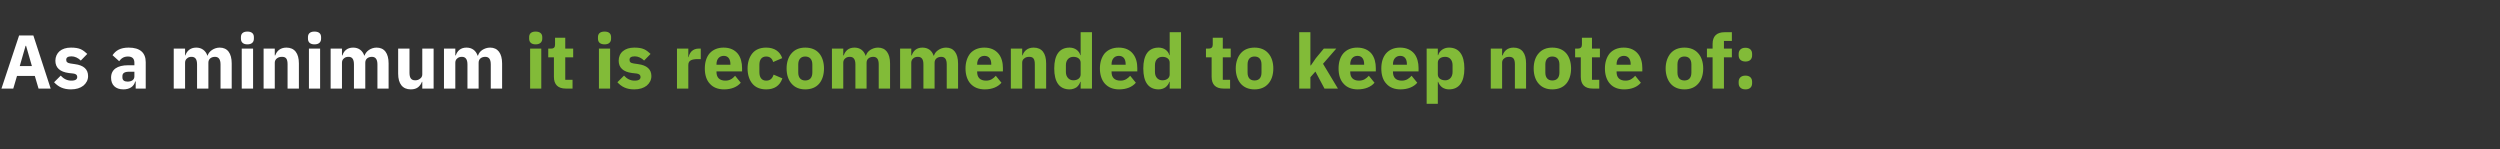 <?xml version="1.0" standalone="no"?><!DOCTYPE svg PUBLIC "-//W3C//DTD SVG 1.1//EN" "http://www.w3.org/Graphics/SVG/1.1/DTD/svg11.dtd"><svg xmlns="http://www.w3.org/2000/svg" version="1.1" width="1544px" height="92.3px" viewBox="0 -18 1544 92.3" style="top:-18px"><rect x="0" y="-18" width="1544" height="92.3" fill="#333333" stroke="none"/>  <desc>As a minimum it is recommended to keep note of:</desc>  <defs/>  <g id="Polygon180190">    <path d="M 334.9 5.9 C 334.9 5.9 334.9 4.9 334.9 4.9 C 334.9 2.9 333.6 1.5 330.8 1.5 C 328 1.5 326.8 2.9 326.8 4.9 C 326.8 4.9 326.8 5.9 326.8 5.9 C 326.8 7.9 328 9.4 330.8 9.4 C 333.6 9.4 334.9 7.9 334.9 5.9 Z M 327.4 36.7 L 334.3 36.7 L 334.3 12 L 327.4 12 L 327.4 36.7 Z M 353.6 36.7 L 353.6 31.3 L 349.1 31.3 L 349.1 17.4 L 354 17.4 L 354 12 L 349.1 12 L 349.1 5.3 L 342.8 5.3 C 342.8 5.3 342.81 9.35 342.8 9.4 C 342.8 11 342.3 12 340.4 12 C 340.37 11.98 338.6 12 338.6 12 L 338.6 17.4 L 342.1 17.4 C 342.1 17.4 342.11 29.47 342.1 29.5 C 342.1 34.2 344.6 36.7 349.4 36.7 C 349.44 36.66 353.6 36.7 353.6 36.7 Z M 377.4 5.9 C 377.4 5.9 377.4 4.9 377.4 4.9 C 377.4 2.9 376.2 1.5 373.4 1.5 C 370.5 1.5 369.3 2.9 369.3 4.9 C 369.3 4.9 369.3 5.9 369.3 5.9 C 369.3 7.9 370.5 9.4 373.4 9.4 C 376.2 9.4 377.4 7.9 377.4 5.9 Z M 369.9 36.7 L 376.8 36.7 L 376.8 12 L 369.9 12 L 369.9 36.7 Z M 399.4 34.9 C 401.2 33.4 402.3 31.4 402.3 29 C 402.3 24.8 399.5 22.3 394.1 21.6 C 394.1 21.6 391.4 21.2 391.4 21.2 C 389.3 20.9 388.8 20.2 388.8 18.9 C 388.8 17.6 389.7 16.8 392.1 16.8 C 394.1 16.8 396.2 17.8 397.8 19.4 C 397.8 19.4 401.8 15.3 401.8 15.3 C 400.5 14.1 399.3 13.1 397.8 12.4 C 396.2 11.7 394.3 11.4 391.7 11.4 C 388.7 11.4 386.4 12.2 384.7 13.6 C 383 15 382.1 17.1 382.1 19.5 C 382.1 23.8 384.9 26.4 390.4 27.1 C 390.4 27.1 393.1 27.4 393.1 27.4 C 394.7 27.6 395.6 28.3 395.6 29.5 C 395.6 30.9 394.7 31.8 391.9 31.8 C 389.2 31.8 387.1 30.6 385.4 28.7 C 385.4 28.7 381.3 32.8 381.3 32.8 C 383.9 35.6 386.9 37.2 391.7 37.2 C 394.9 37.2 397.5 36.4 399.4 34.9 Z M 425.1 36.7 C 425.1 36.7 425.06 22.23 425.1 22.2 C 425.1 19.4 427 18.5 431.1 18.5 C 431.08 18.47 432.8 18.5 432.8 18.5 L 432.8 12 C 432.8 12 431.6 11.98 431.6 12 C 429.7 12 428.3 12.6 427.2 13.6 C 426.2 14.6 425.5 16 425.3 17.3 C 425.3 17.34 425.1 17.3 425.1 17.3 L 425.1 12 L 418.1 12 L 418.1 36.7 L 425.1 36.7 Z M 457.5 33.1 C 457.5 33.1 454 28.8 454 28.8 C 452.5 30.5 450.8 31.8 448 31.8 C 444.2 31.8 442.5 29.7 442.5 26.5 C 442.5 26.46 442.5 26.1 442.5 26.1 L 458.3 26.1 C 458.3 26.1 458.34 24.02 458.3 24 C 458.3 20.7 457.5 17.5 455.7 15.2 C 453.8 12.9 451 11.4 446.9 11.4 C 443.2 11.4 440.3 12.7 438.3 14.9 C 436.3 17.2 435.3 20.4 435.3 24.3 C 435.3 28.2 436.3 31.5 438.4 33.7 C 440.4 36 443.4 37.2 447.2 37.2 C 451.7 37.2 455.3 35.7 457.5 33.1 Z M 451.1 21.6 C 451.15 21.57 451.1 22 451.1 22 L 442.5 22 C 442.5 22 442.5 21.62 442.5 21.6 C 442.5 18.6 444.2 16.5 447 16.5 C 449.8 16.5 451.1 18.6 451.1 21.6 Z M 483.2 30.4 C 483.2 30.4 477.8 28.1 477.8 28.1 C 477.1 30.1 476 31.8 473.2 31.8 C 470.4 31.8 469 29.8 469 26.6 C 469 26.6 469 22 469 22 C 469 18.9 470.4 16.9 473.2 16.9 C 475.7 16.9 477 18.4 477.5 20.3 C 477.5 20.3 483.1 17.9 483.1 17.9 C 481.7 13.8 478.3 11.4 473.2 11.4 C 469.5 11.4 466.6 12.6 464.7 14.9 C 462.8 17.2 461.7 20.4 461.7 24.3 C 461.7 28.2 462.8 31.5 464.7 33.7 C 466.6 36 469.5 37.2 473.2 37.2 C 478.1 37.2 481.6 35.1 483.2 30.4 Z M 505.9 33.7 C 507.8 31.5 508.9 28.2 508.9 24.3 C 508.9 20.4 507.8 17.1 505.9 14.9 C 503.9 12.6 501 11.4 497.3 11.4 C 493.7 11.4 490.9 12.6 488.9 14.9 C 486.9 17.1 485.8 20.4 485.8 24.3 C 485.8 28.2 486.9 31.5 488.9 33.7 C 490.9 36 493.7 37.2 497.3 37.2 C 501 37.2 503.9 36 505.9 33.7 Z M 493 26.8 C 493 26.8 493 21.8 493 21.8 C 493 18.7 494.6 16.9 497.3 16.9 C 500.1 16.9 501.7 18.7 501.7 21.8 C 501.7 21.8 501.7 26.8 501.7 26.8 C 501.7 30 500.1 31.7 497.3 31.7 C 494.6 31.7 493 30 493 26.8 Z M 520.8 36.7 C 520.8 36.7 520.8 20.68 520.8 20.7 C 520.8 19.5 521.3 18.6 522.1 18 C 522.9 17.3 523.9 17.1 524.9 17.1 C 527.1 17.1 528.3 18.6 528.3 21.8 C 528.28 21.76 528.3 36.7 528.3 36.7 L 535.2 36.7 C 535.2 36.7 535.23 20.68 535.2 20.7 C 535.2 18.2 537.3 17.1 539.3 17.1 C 541.6 17.1 542.7 18.6 542.7 21.8 C 542.7 21.76 542.7 36.7 542.7 36.7 L 549.7 36.7 C 549.7 36.7 549.66 21.2 549.7 21.2 C 549.7 14.9 547 11.4 542.3 11.4 C 540.4 11.4 538.8 12 537.4 12.9 C 536.1 13.8 535.2 15 534.8 16.4 C 534.8 16.4 534.6 16.4 534.6 16.4 C 533.5 13.2 531.1 11.4 527.7 11.4 C 524 11.4 522 13.5 521.1 16.2 C 521.08 16.17 520.8 16.2 520.8 16.2 L 520.8 12 L 513.8 12 L 513.8 36.7 L 520.8 36.7 Z M 562.8 36.7 C 562.8 36.7 562.82 20.68 562.8 20.7 C 562.8 19.5 563.3 18.6 564.1 18 C 564.9 17.3 565.9 17.1 566.9 17.1 C 569.2 17.1 570.3 18.6 570.3 21.8 C 570.29 21.76 570.3 36.7 570.3 36.7 L 577.2 36.7 C 577.2 36.7 577.25 20.68 577.2 20.7 C 577.2 18.2 579.3 17.1 581.3 17.1 C 583.6 17.1 584.7 18.6 584.7 21.8 C 584.72 21.76 584.7 36.7 584.7 36.7 L 591.7 36.7 C 591.7 36.7 591.68 21.2 591.7 21.2 C 591.7 14.9 589 11.4 584.3 11.4 C 582.4 11.4 580.8 12 579.5 12.9 C 578.1 13.8 577.2 15 576.8 16.4 C 576.8 16.4 576.6 16.4 576.6 16.4 C 575.6 13.2 573.1 11.4 569.7 11.4 C 566 11.4 564 13.5 563.1 16.2 C 563.1 16.17 562.8 16.2 562.8 16.2 L 562.8 12 L 555.9 12 L 555.9 36.7 L 562.8 36.7 Z M 618.5 33.1 C 618.5 33.1 615 28.8 615 28.8 C 613.5 30.5 611.8 31.8 609 31.8 C 605.2 31.8 603.5 29.7 603.5 26.5 C 603.52 26.46 603.5 26.1 603.5 26.1 L 619.4 26.1 C 619.4 26.1 619.36 24.02 619.4 24 C 619.4 20.7 618.6 17.5 616.7 15.2 C 614.8 12.9 612 11.4 607.9 11.4 C 604.2 11.4 601.3 12.7 599.3 14.9 C 597.4 17.2 596.3 20.4 596.3 24.3 C 596.3 28.2 597.4 31.5 599.4 33.7 C 601.5 36 604.4 37.2 608.2 37.2 C 612.7 37.2 616.3 35.7 618.5 33.1 Z M 612.2 21.6 C 612.17 21.57 612.2 22 612.2 22 L 603.5 22 C 603.5 22 603.52 21.62 603.5 21.6 C 603.5 18.6 605.2 16.5 608 16.5 C 610.9 16.5 612.2 18.6 612.2 21.6 Z M 631.3 36.7 C 631.3 36.7 631.25 20.68 631.3 20.7 C 631.3 19.5 631.8 18.6 632.7 18 C 633.5 17.3 634.6 17.1 635.7 17.1 C 638.3 17.1 639.1 18.6 639.1 21.8 C 639.15 21.76 639.1 36.7 639.1 36.7 L 646.1 36.7 C 646.1 36.7 646.1 21.2 646.1 21.2 C 646.1 14.9 643.5 11.4 638.4 11.4 C 634.5 11.4 632.4 13.6 631.5 16.2 C 631.53 16.17 631.3 16.2 631.3 16.2 L 631.3 12 L 624.3 12 L 624.3 36.7 L 631.3 36.7 Z M 667.4 36.7 L 674.4 36.7 L 674.4 1.9 L 667.4 1.9 L 667.4 16.1 C 667.4 16.1 667.21 16.12 667.2 16.1 C 666.5 13.3 663.8 11.4 660.6 11.4 C 654.3 11.4 651.1 15.9 651.1 24.3 C 651.1 32.7 654.3 37.2 660.6 37.2 C 662.1 37.2 663.7 36.7 664.9 35.9 C 666 35 666.8 33.8 667.2 32.5 C 667.21 32.52 667.4 32.5 667.4 32.5 L 667.4 36.7 Z M 658.3 26.5 C 658.3 26.5 658.3 22.2 658.3 22.2 C 658.3 19 660.3 17.1 662.9 17.1 C 665.5 17.1 667.4 18.4 667.4 20.7 C 667.4 20.7 667.4 28 667.4 28 C 667.4 30.2 665.5 31.6 662.9 31.6 C 660.3 31.6 658.3 29.6 658.3 26.5 Z M 701.5 33.1 C 701.5 33.1 698 28.8 698 28.8 C 696.5 30.5 694.8 31.8 692 31.8 C 688.2 31.8 686.5 29.7 686.5 26.5 C 686.52 26.46 686.5 26.1 686.5 26.1 L 702.4 26.1 C 702.4 26.1 702.36 24.02 702.4 24 C 702.4 20.7 701.6 17.5 699.7 15.2 C 697.9 12.9 695 11.4 690.9 11.4 C 687.2 11.4 684.3 12.7 682.3 14.9 C 680.4 17.2 679.3 20.4 679.3 24.3 C 679.3 28.2 680.4 31.5 682.4 33.7 C 684.5 36 687.4 37.2 691.2 37.2 C 695.7 37.2 699.3 35.7 701.5 33.1 Z M 695.2 21.6 C 695.17 21.57 695.2 22 695.2 22 L 686.5 22 C 686.5 22 686.52 21.62 686.5 21.6 C 686.5 18.6 688.2 16.5 691 16.5 C 693.9 16.5 695.2 18.6 695.2 21.6 Z M 722.4 36.7 L 729.4 36.7 L 729.4 1.9 L 722.4 1.9 L 722.4 16.1 C 722.4 16.1 722.2 16.12 722.2 16.1 C 721.5 13.3 718.8 11.4 715.6 11.4 C 709.3 11.4 706.1 15.9 706.1 24.3 C 706.1 32.7 709.3 37.2 715.6 37.2 C 717.1 37.2 718.7 36.7 719.8 35.9 C 721 35 721.8 33.8 722.2 32.5 C 722.2 32.52 722.4 32.5 722.4 32.5 L 722.4 36.7 Z M 713.3 26.5 C 713.3 26.5 713.3 22.2 713.3 22.2 C 713.3 19 715.2 17.1 717.9 17.1 C 720.5 17.1 722.4 18.4 722.4 20.7 C 722.4 20.7 722.4 28 722.4 28 C 722.4 30.2 720.5 31.6 717.9 31.6 C 715.2 31.6 713.3 29.6 713.3 26.5 Z M 759.7 36.7 L 759.7 31.3 L 755.2 31.3 L 755.2 17.4 L 760.1 17.4 L 760.1 12 L 755.2 12 L 755.2 5.3 L 749 5.3 C 749 5.3 748.99 9.35 749 9.4 C 749 11 748.4 12 746.5 12 C 746.54 11.98 744.8 12 744.8 12 L 744.8 17.4 L 748.3 17.4 C 748.3 17.4 748.28 29.47 748.3 29.5 C 748.3 34.2 750.8 36.7 755.6 36.7 C 755.61 36.66 759.7 36.7 759.7 36.7 Z M 783.3 33.7 C 785.3 31.5 786.4 28.2 786.4 24.3 C 786.4 20.4 785.3 17.1 783.3 14.9 C 781.3 12.6 778.4 11.4 774.8 11.4 C 771.2 11.4 768.3 12.6 766.3 14.9 C 764.4 17.1 763.2 20.4 763.2 24.3 C 763.2 28.2 764.4 31.5 766.3 33.7 C 768.3 36 771.2 37.2 774.8 37.2 C 778.4 37.2 781.3 36 783.3 33.7 Z M 770.5 26.8 C 770.5 26.8 770.5 21.8 770.5 21.8 C 770.5 18.7 772 16.9 774.8 16.9 C 777.6 16.9 779.1 18.7 779.1 21.8 C 779.1 21.8 779.1 26.8 779.1 26.8 C 779.1 30 777.6 31.7 774.8 31.7 C 772 31.7 770.5 30 770.5 26.8 Z M 802.4 36.7 L 809.3 36.7 L 809.3 29.7 L 812.4 26.2 L 818 36.7 L 826.3 36.7 L 817.1 21.4 L 825.3 12 L 817.6 12 L 812.7 17.9 L 809.6 22.4 L 809.3 22.4 L 809.3 1.9 L 802.4 1.9 L 802.4 36.7 Z M 848.9 33.1 C 848.9 33.1 845.4 28.8 845.4 28.8 C 843.8 30.5 842.2 31.8 839.3 31.8 C 835.6 31.8 833.9 29.7 833.9 26.5 C 833.87 26.46 833.9 26.1 833.9 26.1 L 849.7 26.1 C 849.7 26.1 849.71 24.02 849.7 24 C 849.7 20.7 848.9 17.5 847.1 15.2 C 845.2 12.9 842.3 11.4 838.2 11.4 C 834.5 11.4 831.7 12.7 829.7 14.9 C 827.7 17.2 826.7 20.4 826.7 24.3 C 826.7 28.2 827.7 31.5 829.8 33.7 C 831.8 36 834.8 37.2 838.5 37.2 C 843 37.2 846.7 35.7 848.9 33.1 Z M 842.5 21.6 C 842.51 21.57 842.5 22 842.5 22 L 833.9 22 C 833.9 22 833.87 21.62 833.9 21.6 C 833.9 18.6 835.6 16.5 838.4 16.5 C 841.2 16.5 842.5 18.6 842.5 21.6 Z M 875.3 33.1 C 875.3 33.1 871.8 28.8 871.8 28.8 C 870.2 30.5 868.6 31.8 865.7 31.8 C 862 31.8 860.3 29.7 860.3 26.5 C 860.28 26.46 860.3 26.1 860.3 26.1 L 876.1 26.1 C 876.1 26.1 876.12 24.02 876.1 24 C 876.1 20.7 875.3 17.5 873.5 15.2 C 871.6 12.9 868.7 11.4 864.7 11.4 C 860.9 11.4 858.1 12.7 856.1 14.9 C 854.1 17.2 853.1 20.4 853.1 24.3 C 853.1 28.2 854.1 31.5 856.2 33.7 C 858.2 36 861.2 37.2 864.9 37.2 C 869.4 37.2 873.1 35.7 875.3 33.1 Z M 868.9 21.6 C 868.93 21.57 868.9 22 868.9 22 L 860.3 22 C 860.3 22 860.28 21.62 860.3 21.6 C 860.3 18.6 862 16.5 864.8 16.5 C 867.6 16.5 868.9 18.6 868.9 21.6 Z M 881.1 46.1 L 888 46.1 L 888 32.5 C 888 32.5 888.25 32.52 888.2 32.5 C 888.6 33.8 889.5 35 890.6 35.9 C 891.8 36.7 893.2 37.2 894.9 37.2 C 901.1 37.2 904.4 32.7 904.4 24.3 C 904.4 15.9 901.1 11.4 894.9 11.4 C 891.7 11.4 889 13.3 888.2 16.1 C 888.25 16.12 888 16.1 888 16.1 L 888 12 L 881.1 12 L 881.1 46.1 Z M 888 28 C 888 28 888 20.7 888 20.7 C 888 18.4 889.9 17.1 892.6 17.1 C 895.2 17.1 897.1 19 897.1 22.2 C 897.1 22.2 897.1 26.5 897.1 26.5 C 897.1 29.6 895.2 31.6 892.6 31.6 C 889.9 31.6 888 30.2 888 28 Z M 927.7 36.7 C 927.7 36.7 927.68 20.68 927.7 20.7 C 927.7 19.5 928.2 18.6 929.1 18 C 929.9 17.3 931 17.1 932.1 17.1 C 934.7 17.1 935.6 18.6 935.6 21.8 C 935.57 21.76 935.6 36.7 935.6 36.7 L 942.5 36.7 C 942.5 36.7 942.53 21.2 942.5 21.2 C 942.5 14.9 939.9 11.4 934.8 11.4 C 930.9 11.4 928.9 13.6 928 16.2 C 927.96 16.17 927.7 16.2 927.7 16.2 L 927.7 12 L 920.7 12 L 920.7 36.7 L 927.7 36.7 Z M 967.3 33.7 C 969.2 31.5 970.3 28.2 970.3 24.3 C 970.3 20.4 969.2 17.1 967.3 14.9 C 965.3 12.6 962.4 11.4 958.7 11.4 C 955.1 11.4 952.3 12.6 950.3 14.9 C 948.3 17.1 947.2 20.4 947.2 24.3 C 947.2 28.2 948.3 31.5 950.3 33.7 C 952.3 36 955.1 37.2 958.7 37.2 C 962.4 37.2 965.3 36 967.3 33.7 Z M 954.4 26.8 C 954.4 26.8 954.4 21.8 954.4 21.8 C 954.4 18.7 956 16.9 958.7 16.9 C 961.5 16.9 963.1 18.7 963.1 21.8 C 963.1 21.8 963.1 26.8 963.1 26.8 C 963.1 30 961.5 31.7 958.7 31.7 C 956 31.7 954.4 30 954.4 26.8 Z M 987.7 36.7 L 987.7 31.3 L 983.2 31.3 L 983.2 17.4 L 988.1 17.4 L 988.1 12 L 983.2 12 L 983.2 5.3 L 977 5.3 C 977 5.3 976.98 9.35 977 9.4 C 977 11 976.4 12 974.5 12 C 974.54 11.98 972.8 12 972.8 12 L 972.8 17.4 L 976.3 17.4 C 976.3 17.4 976.27 29.47 976.3 29.5 C 976.3 34.2 978.8 36.7 983.6 36.7 C 983.61 36.66 987.7 36.7 987.7 36.7 Z M 1013.4 33.1 C 1013.4 33.1 1009.9 28.8 1009.9 28.8 C 1008.4 30.5 1006.7 31.8 1003.9 31.8 C 1000.1 31.8 998.4 29.7 998.4 26.5 C 998.41 26.46 998.4 26.1 998.4 26.1 L 1014.3 26.1 C 1014.3 26.1 1014.25 24.02 1014.3 24 C 1014.3 20.7 1013.5 17.5 1011.6 15.2 C 1009.7 12.9 1006.9 11.4 1002.8 11.4 C 999.1 11.4 996.2 12.7 994.2 14.9 C 992.3 17.2 991.2 20.4 991.2 24.3 C 991.2 28.2 992.3 31.5 994.3 33.7 C 996.3 36 999.3 37.2 1003.1 37.2 C 1007.6 37.2 1011.2 35.7 1013.4 33.1 Z M 1007.1 21.6 C 1007.06 21.57 1007.1 22 1007.1 22 L 998.4 22 C 998.4 22 998.41 21.62 998.4 21.6 C 998.4 18.6 1000.1 16.5 1002.9 16.5 C 1005.7 16.5 1007.1 18.6 1007.1 21.6 Z M 1048.8 33.7 C 1050.8 31.5 1051.9 28.2 1051.9 24.3 C 1051.9 20.4 1050.8 17.1 1048.8 14.9 C 1046.8 12.6 1043.9 11.4 1040.3 11.4 C 1036.7 11.4 1033.8 12.6 1031.8 14.9 C 1029.9 17.1 1028.7 20.4 1028.7 24.3 C 1028.7 28.2 1029.9 31.5 1031.8 33.7 C 1033.8 36 1036.7 37.2 1040.3 37.2 C 1043.9 37.2 1046.8 36 1048.8 33.7 Z M 1036 26.8 C 1036 26.8 1036 21.8 1036 21.8 C 1036 18.7 1037.5 16.9 1040.3 16.9 C 1043.1 16.9 1044.6 18.7 1044.6 21.8 C 1044.6 21.8 1044.6 26.8 1044.6 26.8 C 1044.6 30 1043.1 31.7 1040.3 31.7 C 1037.5 31.7 1036 30 1036 26.8 Z M 1057.7 36.7 L 1064.7 36.7 L 1064.7 17.4 L 1069.6 17.4 L 1069.6 12 L 1064.7 12 L 1064.7 7.3 L 1069.6 7.3 L 1069.6 1.9 C 1069.6 1.9 1065.1 1.88 1065.1 1.9 C 1060.3 1.9 1057.7 4.3 1057.7 9.1 C 1057.73 9.07 1057.7 12 1057.7 12 L 1054.2 12 L 1054.2 17.4 L 1057.7 17.4 L 1057.7 36.7 Z M 1082.1 33.4 C 1082.1 33.4 1082.1 32.5 1082.1 32.5 C 1082.1 30.3 1080.8 28.7 1078 28.7 C 1075.2 28.7 1073.8 30.3 1073.8 32.5 C 1073.8 32.5 1073.8 33.4 1073.8 33.4 C 1073.8 35.6 1075.2 37.2 1078 37.2 C 1080.8 37.2 1082.1 35.6 1082.1 33.4 Z M 1082.1 16.2 C 1082.1 16.2 1082.1 15.3 1082.1 15.3 C 1082.1 13.1 1080.8 11.5 1078 11.5 C 1075.2 11.5 1073.8 13.1 1073.8 15.3 C 1073.8 15.3 1073.8 16.2 1073.8 16.2 C 1073.8 18.4 1075.2 20 1078 20 C 1080.8 20 1082.1 18.4 1082.1 16.2 Z " stroke="none" fill="#82bb38"/>  </g>  <g id="Polygon180189">    <path d="M 31.3 36.7 L 20.6 3.9 L 11.8 3.9 L 0.9 36.7 L 8.2 36.7 L 10.5 28.9 L 21.5 28.9 L 23.8 36.7 L 31.3 36.7 Z M 19.7 22.8 L 12.2 22.8 L 15.8 10.3 L 16.1 10.3 L 19.7 22.8 Z M 51.5 34.9 C 53.3 33.4 54.4 31.4 54.4 29 C 54.4 24.8 51.7 22.3 46.2 21.6 C 46.2 21.6 43.5 21.2 43.5 21.2 C 41.5 20.9 40.9 20.2 40.9 18.9 C 40.9 17.6 41.8 16.8 44.2 16.8 C 46.2 16.8 48.3 17.8 49.9 19.4 C 49.9 19.4 53.9 15.3 53.9 15.3 C 52.6 14.1 51.4 13.1 49.9 12.4 C 48.3 11.7 46.4 11.4 43.8 11.4 C 40.8 11.4 38.5 12.2 36.8 13.6 C 35.2 15 34.2 17.1 34.2 19.5 C 34.2 23.8 37 26.4 42.5 27.1 C 42.5 27.1 45.2 27.4 45.2 27.4 C 46.9 27.6 47.7 28.3 47.7 29.5 C 47.7 30.9 46.8 31.8 44 31.8 C 41.4 31.8 39.2 30.6 37.5 28.7 C 37.5 28.7 33.4 32.8 33.4 32.8 C 36 35.6 39.1 37.2 43.8 37.2 C 47 37.2 49.6 36.4 51.5 34.9 Z M 90 20.4 C 90 20.44 90 36.7 90 36.7 L 83.8 36.7 L 83.8 32.3 C 83.8 32.3 83.47 32.34 83.5 32.3 C 82.7 35.5 80 37.2 76.2 37.2 C 71.3 37.2 68.6 34.4 68.6 30 C 68.6 24.8 72.6 22.3 79.1 22.3 C 79.15 22.32 83 22.3 83 22.3 C 83 22.3 83.05 20.77 83 20.8 C 83 18.4 81.9 16.9 79 16.9 C 76.2 16.9 74.7 18.3 73.6 19.8 C 73.6 19.8 69.5 16.1 69.5 16.1 C 71.5 13.2 74.3 11.4 79.5 11.4 C 86.5 11.4 90 14.6 90 20.4 Z M 83 26.3 C 83 26.3 79.66 26.27 79.7 26.3 C 76.9 26.3 75.6 27.2 75.6 29 C 75.6 29 75.6 29.8 75.6 29.8 C 75.6 31.6 76.8 32.4 78.8 32.4 C 81.1 32.4 83 31.4 83 29.2 C 83.05 29.19 83 26.3 83 26.3 Z M 114.3 36.7 C 114.3 36.7 114.26 20.68 114.3 20.7 C 114.3 19.5 114.8 18.6 115.6 18 C 116.3 17.3 117.4 17.1 118.3 17.1 C 120.6 17.1 121.7 18.6 121.7 21.8 C 121.73 21.76 121.7 36.7 121.7 36.7 L 128.7 36.7 C 128.7 36.7 128.68 20.68 128.7 20.7 C 128.7 18.2 130.7 17.1 132.8 17.1 C 135 17.1 136.2 18.6 136.2 21.8 C 136.16 21.76 136.2 36.7 136.2 36.7 L 143.1 36.7 C 143.1 36.7 143.11 21.2 143.1 21.2 C 143.1 14.9 140.5 11.4 135.7 11.4 C 133.9 11.4 132.2 12 130.9 12.9 C 129.6 13.8 128.6 15 128.2 16.4 C 128.2 16.4 128.1 16.4 128.1 16.4 C 127 13.2 124.5 11.4 121.2 11.4 C 117.5 11.4 115.4 13.5 114.5 16.2 C 114.54 16.17 114.3 16.2 114.3 16.2 L 114.3 12 L 107.3 12 L 107.3 36.7 L 114.3 36.7 Z M 156.8 5.9 C 156.8 5.9 156.8 4.9 156.8 4.9 C 156.8 2.9 155.6 1.5 152.8 1.5 C 150 1.5 148.8 2.9 148.8 4.9 C 148.8 4.9 148.8 5.9 148.8 5.9 C 148.8 7.9 150 9.4 152.8 9.4 C 155.6 9.4 156.8 7.9 156.8 5.9 Z M 149.3 36.7 L 156.3 36.7 L 156.3 12 L 149.3 12 L 149.3 36.7 Z M 169.7 36.7 C 169.7 36.7 169.72 20.68 169.7 20.7 C 169.7 19.5 170.3 18.6 171.1 18 C 172 17.3 173.1 17.1 174.2 17.1 C 176.8 17.1 177.6 18.6 177.6 21.8 C 177.61 21.76 177.6 36.7 177.6 36.7 L 184.6 36.7 C 184.6 36.7 184.57 21.2 184.6 21.2 C 184.6 14.9 181.9 11.4 176.9 11.4 C 173 11.4 170.9 13.6 170 16.2 C 170 16.17 169.7 16.2 169.7 16.2 L 169.7 12 L 162.8 12 L 162.8 36.7 L 169.7 36.7 Z M 198.3 5.9 C 198.3 5.9 198.3 4.9 198.3 4.9 C 198.3 2.9 197.1 1.5 194.2 1.5 C 191.4 1.5 190.2 2.9 190.2 4.9 C 190.2 4.9 190.2 5.9 190.2 5.9 C 190.2 7.9 191.4 9.4 194.2 9.4 C 197.1 9.4 198.3 7.9 198.3 5.9 Z M 190.8 36.7 L 197.7 36.7 L 197.7 12 L 190.8 12 L 190.8 36.7 Z M 211.2 36.7 C 211.2 36.7 211.17 20.68 211.2 20.7 C 211.2 19.5 211.7 18.6 212.5 18 C 213.2 17.3 214.3 17.1 215.3 17.1 C 217.5 17.1 218.6 18.6 218.6 21.8 C 218.64 21.76 218.6 36.7 218.6 36.7 L 225.6 36.7 C 225.6 36.7 225.6 20.68 225.6 20.7 C 225.6 18.2 227.6 17.1 229.7 17.1 C 231.9 17.1 233.1 18.6 233.1 21.8 C 233.07 21.76 233.1 36.7 233.1 36.7 L 240 36.7 C 240 36.7 240.03 21.2 240 21.2 C 240 14.9 237.4 11.4 232.6 11.4 C 230.8 11.4 229.1 12 227.8 12.9 C 226.5 13.8 225.6 15 225.1 16.4 C 225.1 16.4 225 16.4 225 16.4 C 223.9 13.2 221.5 11.4 218.1 11.4 C 214.4 11.4 212.3 13.5 211.5 16.2 C 211.45 16.17 211.2 16.2 211.2 16.2 L 211.2 12 L 204.2 12 L 204.2 36.7 L 211.2 36.7 Z M 260.8 36.7 L 267.8 36.7 L 267.8 12 L 260.8 12 C 260.8 12 260.8 28.01 260.8 28 C 260.8 29.2 260.2 30.1 259.4 30.6 C 258.6 31.3 257.5 31.6 256.4 31.6 C 253.8 31.6 252.9 29.9 252.9 26.9 C 252.9 26.88 252.9 12 252.9 12 L 245.9 12 C 245.9 12 245.95 27.49 245.9 27.5 C 245.9 33.7 248.6 37.2 253.7 37.2 C 255.7 37.2 257.2 36.7 258.3 35.8 C 259.4 34.9 260.1 33.8 260.6 32.5 C 260.57 32.52 260.8 32.5 260.8 32.5 L 260.8 36.7 Z M 281.2 36.7 C 281.2 36.7 281.2 20.68 281.2 20.7 C 281.2 19.5 281.7 18.6 282.5 18 C 283.3 17.3 284.3 17.1 285.3 17.1 C 287.5 17.1 288.7 18.6 288.7 21.8 C 288.67 21.76 288.7 36.7 288.7 36.7 L 295.6 36.7 C 295.6 36.7 295.63 20.68 295.6 20.7 C 295.6 18.2 297.6 17.1 299.7 17.1 C 302 17.1 303.1 18.6 303.1 21.8 C 303.1 21.76 303.1 36.7 303.1 36.7 L 310.1 36.7 C 310.1 36.7 310.06 21.2 310.1 21.2 C 310.1 14.9 307.4 11.4 302.7 11.4 C 300.8 11.4 299.2 12 297.8 12.9 C 296.5 13.8 295.6 15 295.2 16.4 C 295.2 16.4 295 16.4 295 16.4 C 293.9 13.2 291.5 11.4 288.1 11.4 C 284.4 11.4 282.4 13.5 281.5 16.2 C 281.48 16.17 281.2 16.2 281.2 16.2 L 281.2 12 L 274.2 12 L 274.2 36.7 L 281.2 36.7 Z " stroke="none" fill="#fff"/>  </g></svg>
